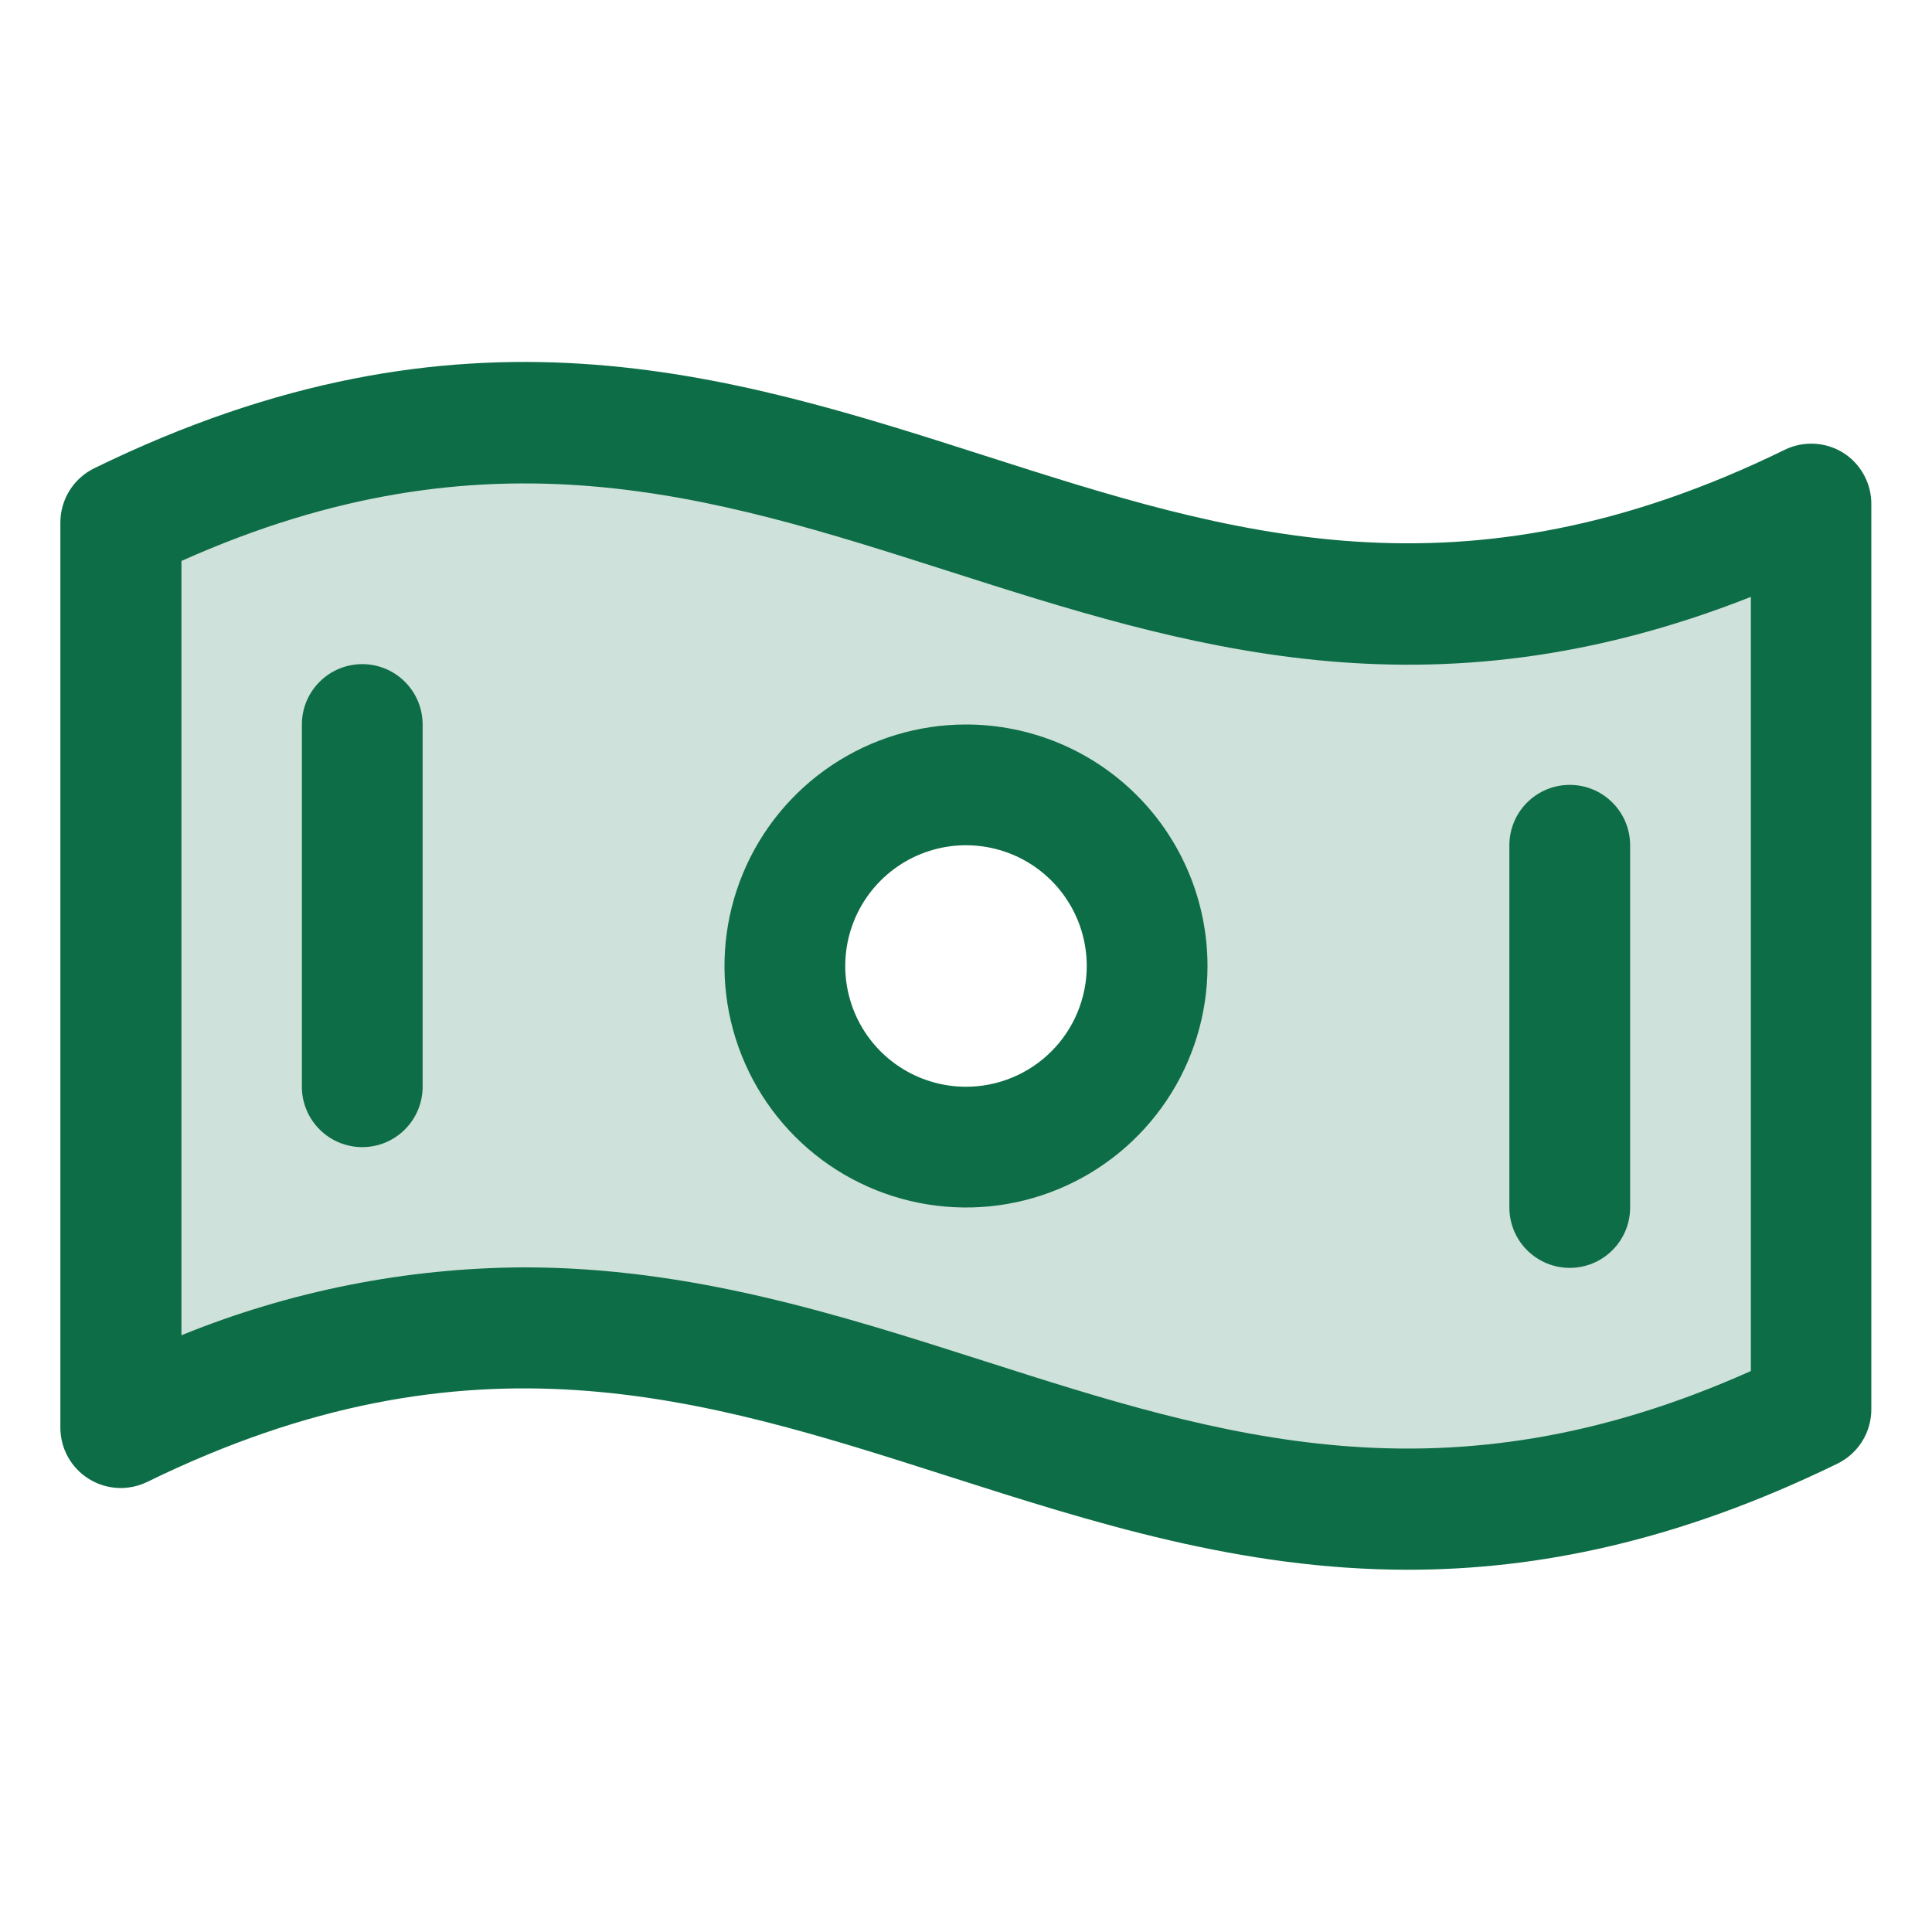 <svg width="56" height="56" viewBox="0 0 56 56" fill="none" xmlns="http://www.w3.org/2000/svg">
<path opacity="0.2" d="M3.5 15.14V41.39C23.546 31.596 32.454 50.654 52.5 40.86V14.61C32.454 24.404 23.546 5.346 3.5 15.14ZM28 33.25C26.962 33.25 25.947 32.942 25.083 32.365C24.22 31.788 23.547 30.968 23.15 30.009C22.752 29.05 22.648 27.994 22.851 26.976C23.053 25.957 23.553 25.022 24.288 24.288C25.022 23.553 25.957 23.053 26.976 22.851C27.994 22.648 29.05 22.752 30.009 23.15C30.968 23.547 31.788 24.22 32.365 25.083C32.942 25.947 33.25 26.962 33.25 28C33.25 29.392 32.697 30.728 31.712 31.712C30.728 32.697 29.392 33.25 28 33.25Z" fill="#0D6D47"/>
<path d="M53.428 13.125C53.176 12.968 52.888 12.877 52.591 12.862C52.295 12.847 51.999 12.907 51.732 13.037C42.341 17.631 35.634 15.479 28.545 13.208C21.107 10.826 13.396 8.365 2.743 13.567C2.445 13.71 2.194 13.934 2.019 14.213C1.843 14.493 1.75 14.816 1.75 15.146V41.381C1.75 41.678 1.825 41.97 1.969 42.23C2.113 42.489 2.321 42.708 2.573 42.865C2.825 43.023 3.112 43.113 3.409 43.129C3.705 43.144 4.001 43.084 4.268 42.954C13.659 38.36 20.366 40.513 27.466 42.783C31.675 44.129 35.962 45.5 40.81 45.5C44.548 45.5 48.626 44.686 53.259 42.424C53.553 42.281 53.801 42.057 53.975 41.78C54.149 41.502 54.241 41.181 54.241 40.854V14.619C54.244 14.321 54.171 14.028 54.028 13.767C53.886 13.505 53.679 13.284 53.428 13.125ZM50.75 39.74C41.869 43.715 35.383 41.641 28.534 39.452C24.325 38.106 20.038 36.735 15.19 36.735C11.784 36.751 8.413 37.419 5.259 38.703V16.26C14.14 12.285 20.626 14.359 27.475 16.549C34.324 18.738 41.374 21 50.75 17.301V39.74ZM28 21C26.616 21 25.262 21.411 24.111 22.18C22.96 22.949 22.063 24.042 21.533 25.321C21.003 26.6 20.864 28.008 21.134 29.366C21.405 30.724 22.071 31.971 23.05 32.95C24.029 33.929 25.276 34.595 26.634 34.865C27.992 35.136 29.4 34.997 30.679 34.467C31.958 33.937 33.051 33.04 33.82 31.889C34.59 30.738 35 29.384 35 28C35 26.143 34.263 24.363 32.95 23.05C31.637 21.738 29.857 21 28 21ZM28 31.5C27.308 31.5 26.631 31.295 26.055 30.91C25.48 30.526 25.031 29.979 24.766 29.339C24.502 28.7 24.432 27.996 24.567 27.317C24.702 26.638 25.036 26.015 25.525 25.525C26.015 25.036 26.638 24.702 27.317 24.567C27.996 24.432 28.7 24.502 29.339 24.766C29.979 25.031 30.526 25.48 30.91 26.055C31.295 26.631 31.5 27.308 31.5 28C31.5 28.928 31.131 29.819 30.475 30.475C29.819 31.131 28.928 31.5 28 31.5ZM12.25 21V31.5C12.25 31.964 12.066 32.409 11.737 32.737C11.409 33.066 10.964 33.25 10.5 33.25C10.036 33.25 9.591 33.066 9.263 32.737C8.934 32.409 8.75 31.964 8.75 31.5V21C8.75 20.536 8.934 20.091 9.263 19.763C9.591 19.434 10.036 19.25 10.5 19.25C10.964 19.25 11.409 19.434 11.737 19.763C12.066 20.091 12.25 20.536 12.25 21ZM43.75 35V24.5C43.75 24.036 43.934 23.591 44.263 23.263C44.591 22.934 45.036 22.75 45.5 22.75C45.964 22.75 46.409 22.934 46.737 23.263C47.066 23.591 47.25 24.036 47.25 24.5V35C47.25 35.464 47.066 35.909 46.737 36.237C46.409 36.566 45.964 36.75 45.5 36.75C45.036 36.75 44.591 36.566 44.263 36.237C43.934 35.909 43.75 35.464 43.75 35Z" fill="#0D6D47"/>
</svg>
